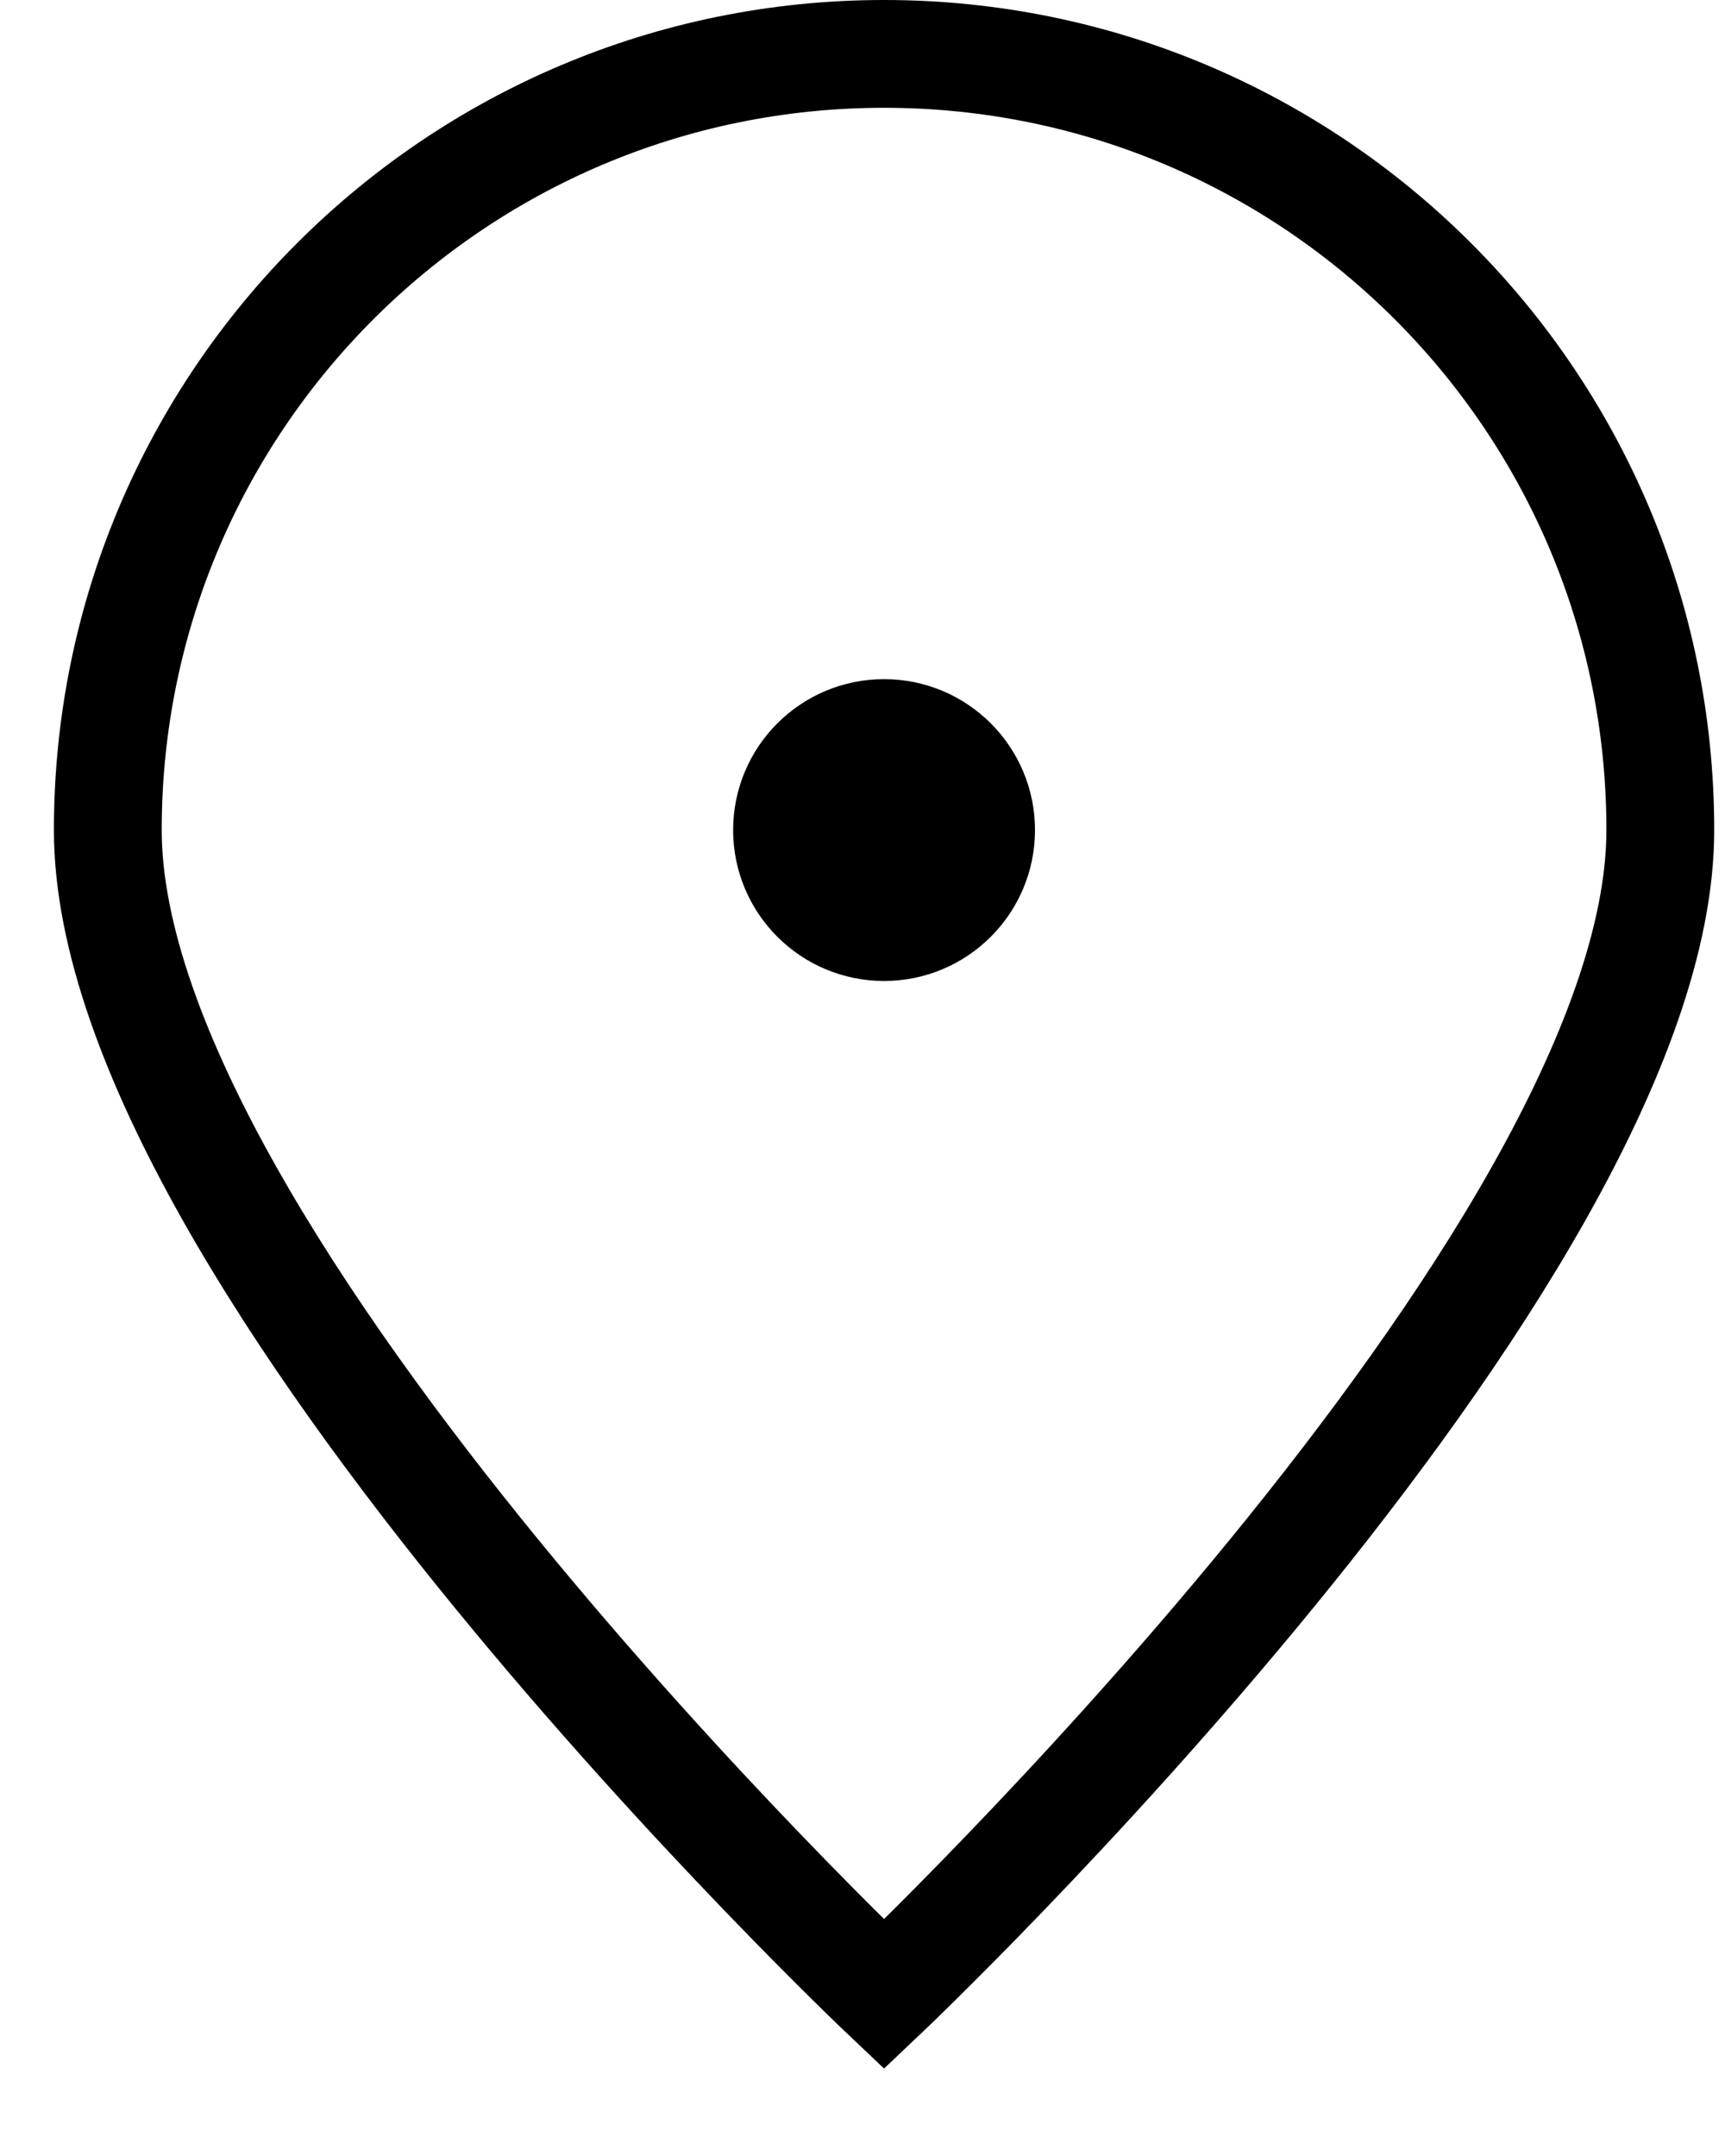 <svg width="16" height="20" viewBox="0 0 16 20" fill="none" xmlns="http://www.w3.org/2000/svg">
<path d="M1 7.7C1 11.677 8.2 18.5 8.2 18.5C8.2 18.5 15.4 11.677 15.4 7.7C15.4 3.724 12.177 0.5 8.2 0.5C4.224 0.5 1 3.724 1 7.7Z" stroke="black"/>
<path d="M8.2 8.6C7.703 8.6 7.3 8.197 7.3 7.7C7.3 7.203 7.703 6.8 8.2 6.8C8.697 6.8 9.1 7.203 9.1 7.7C9.1 8.197 8.697 8.6 8.2 8.6Z" fill="black" stroke="black" stroke-linecap="round" stroke-linejoin="round"/>
</svg>
